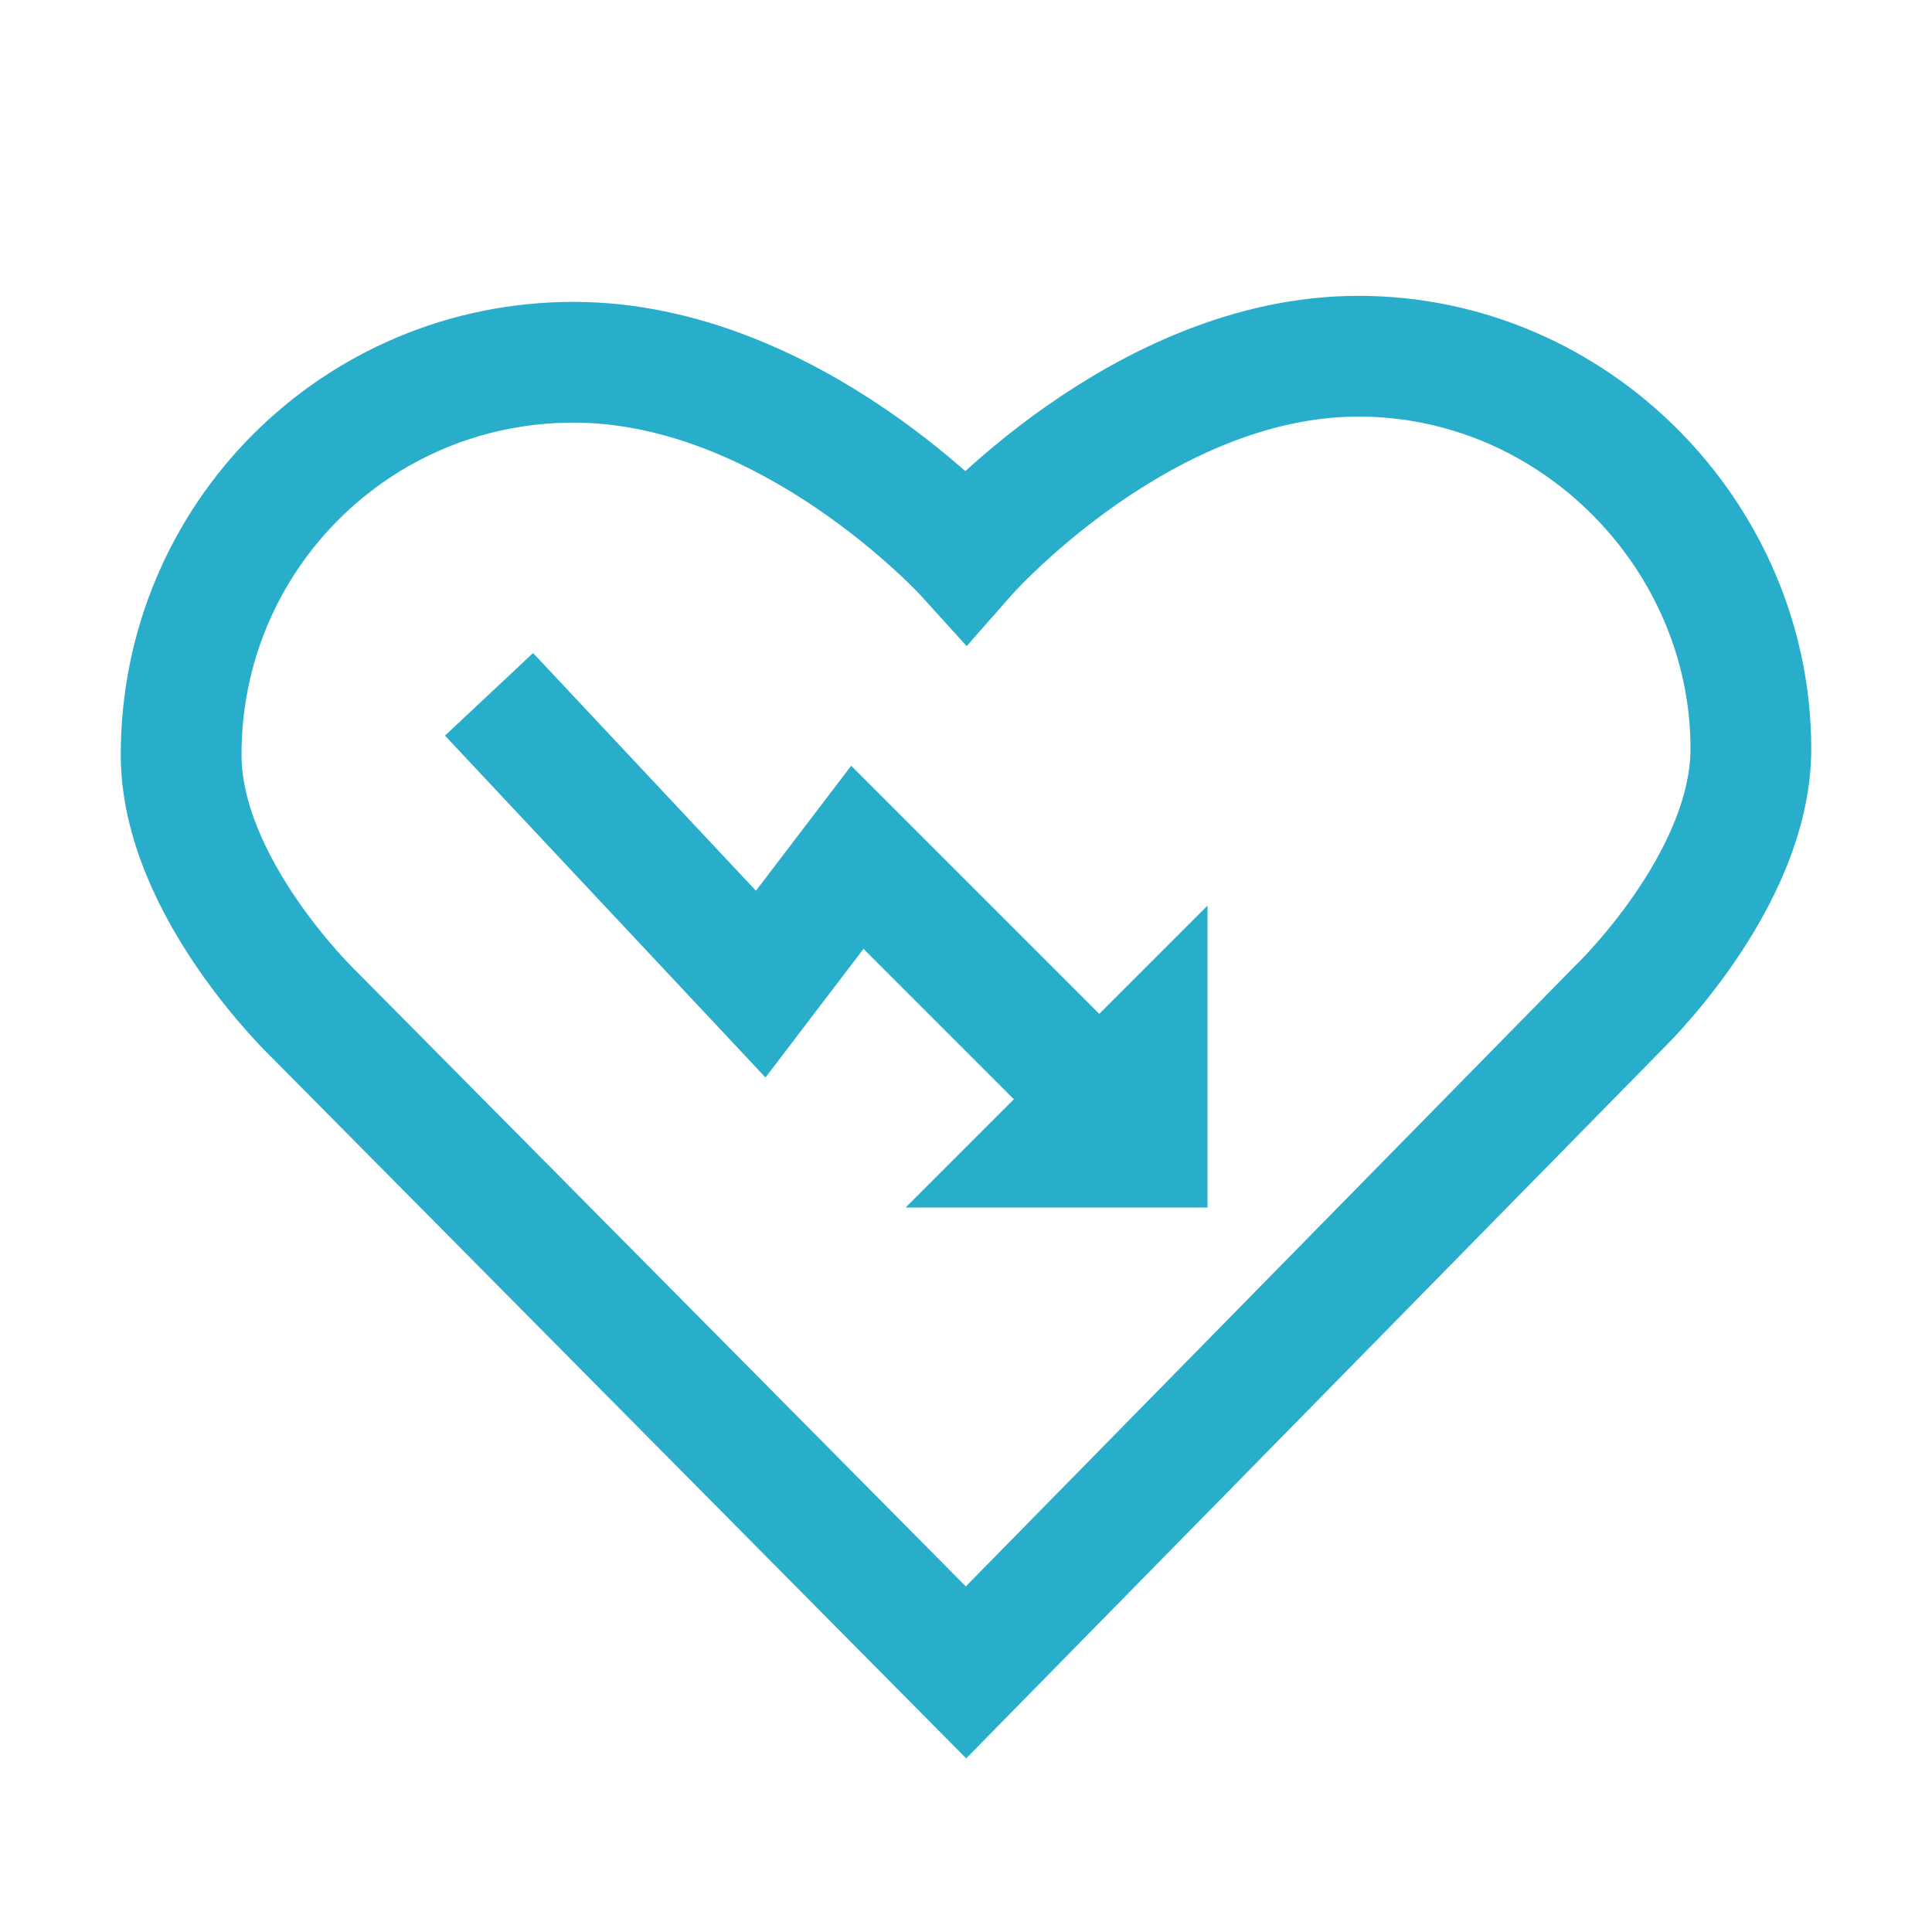 <?xml version="1.0" encoding="utf-8"?>
<!-- Generator: Adobe Illustrator 28.3.0, SVG Export Plug-In . SVG Version: 6.00 Build 0)  -->
<svg version="1.1" id="Ebene_1" xmlns="http://www.w3.org/2000/svg" xmlns:xlink="http://www.w3.org/1999/xlink" x="0px" y="0px"
	 viewBox="0 0 32 32" style="enable-background:new 0 0 32 32;" xml:space="preserve">
<style type="text/css">
	.st0{fill:none;stroke:#28AECA;stroke-width:2;stroke-miterlimit:10;}
	.st1{fill:#28AECA;}
</style>
<path class="st0" d="M19,19l-4.8-4.8l-1.6,2.1l-4.5-4.8"/>
<path class="st0" d="M16,9.2c0,0,2.9-3.3,6.5-3.3s6.5,3,6.5,6.5c0,2.2-2.2,4.3-2.2,4.3L16,27.7L5.2,16.8c0,0-2.2-2.1-2.2-4.3
	C3,8.9,5.9,6,9.5,6S16,9.2,16,9.2z"/>
<path class="st1" d="M15,20h5v-5L15,20z"/>
</svg>
